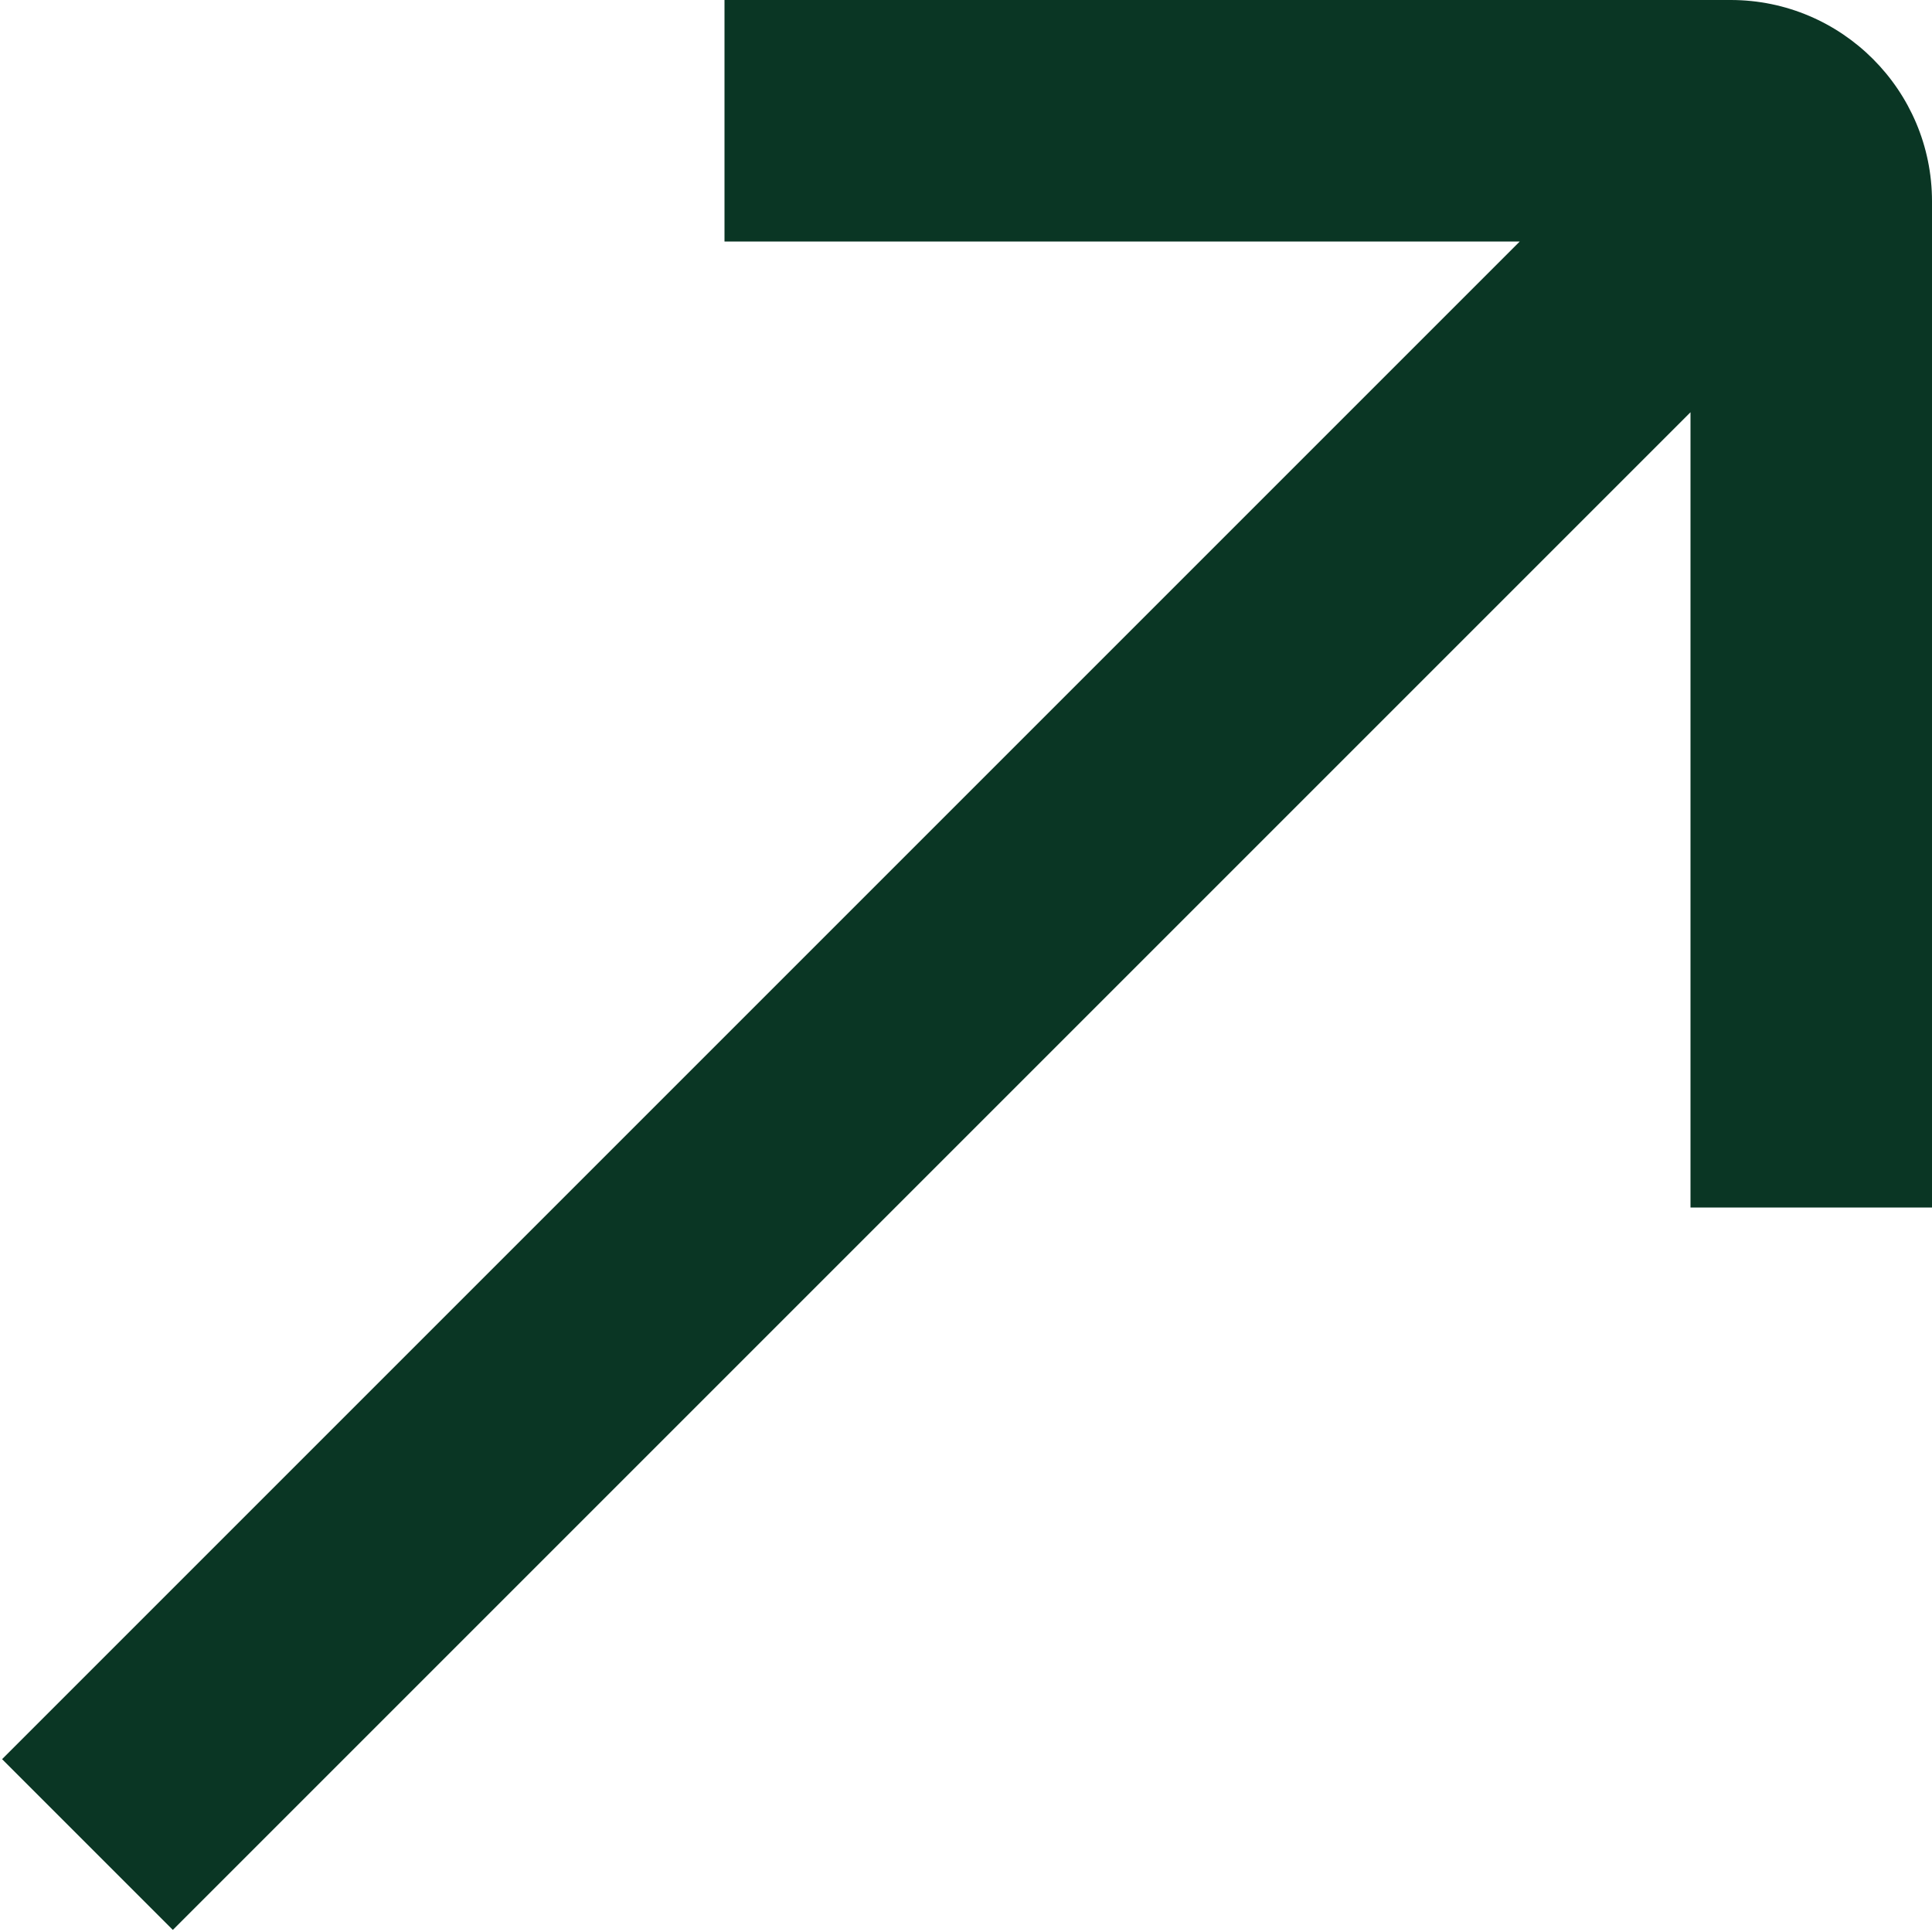 <svg xmlns="http://www.w3.org/2000/svg" version="1.1" xmlns:xlink="http://www.w3.org/1999/xlink" width="512" height="512" x="0" y="0" viewBox="0 0 24 24" style="enable-background:new 0 0 512 512" xml:space="preserve"><g><path d="M21.5 0H9v3h9.879L.026 21.853l2.121 2.121L21 5.121V15h3V2.5C24 1.122 22.879 0 21.5 0Z" fill="#0a3624" opacity="1" data-original="#000000"></path></g></svg>